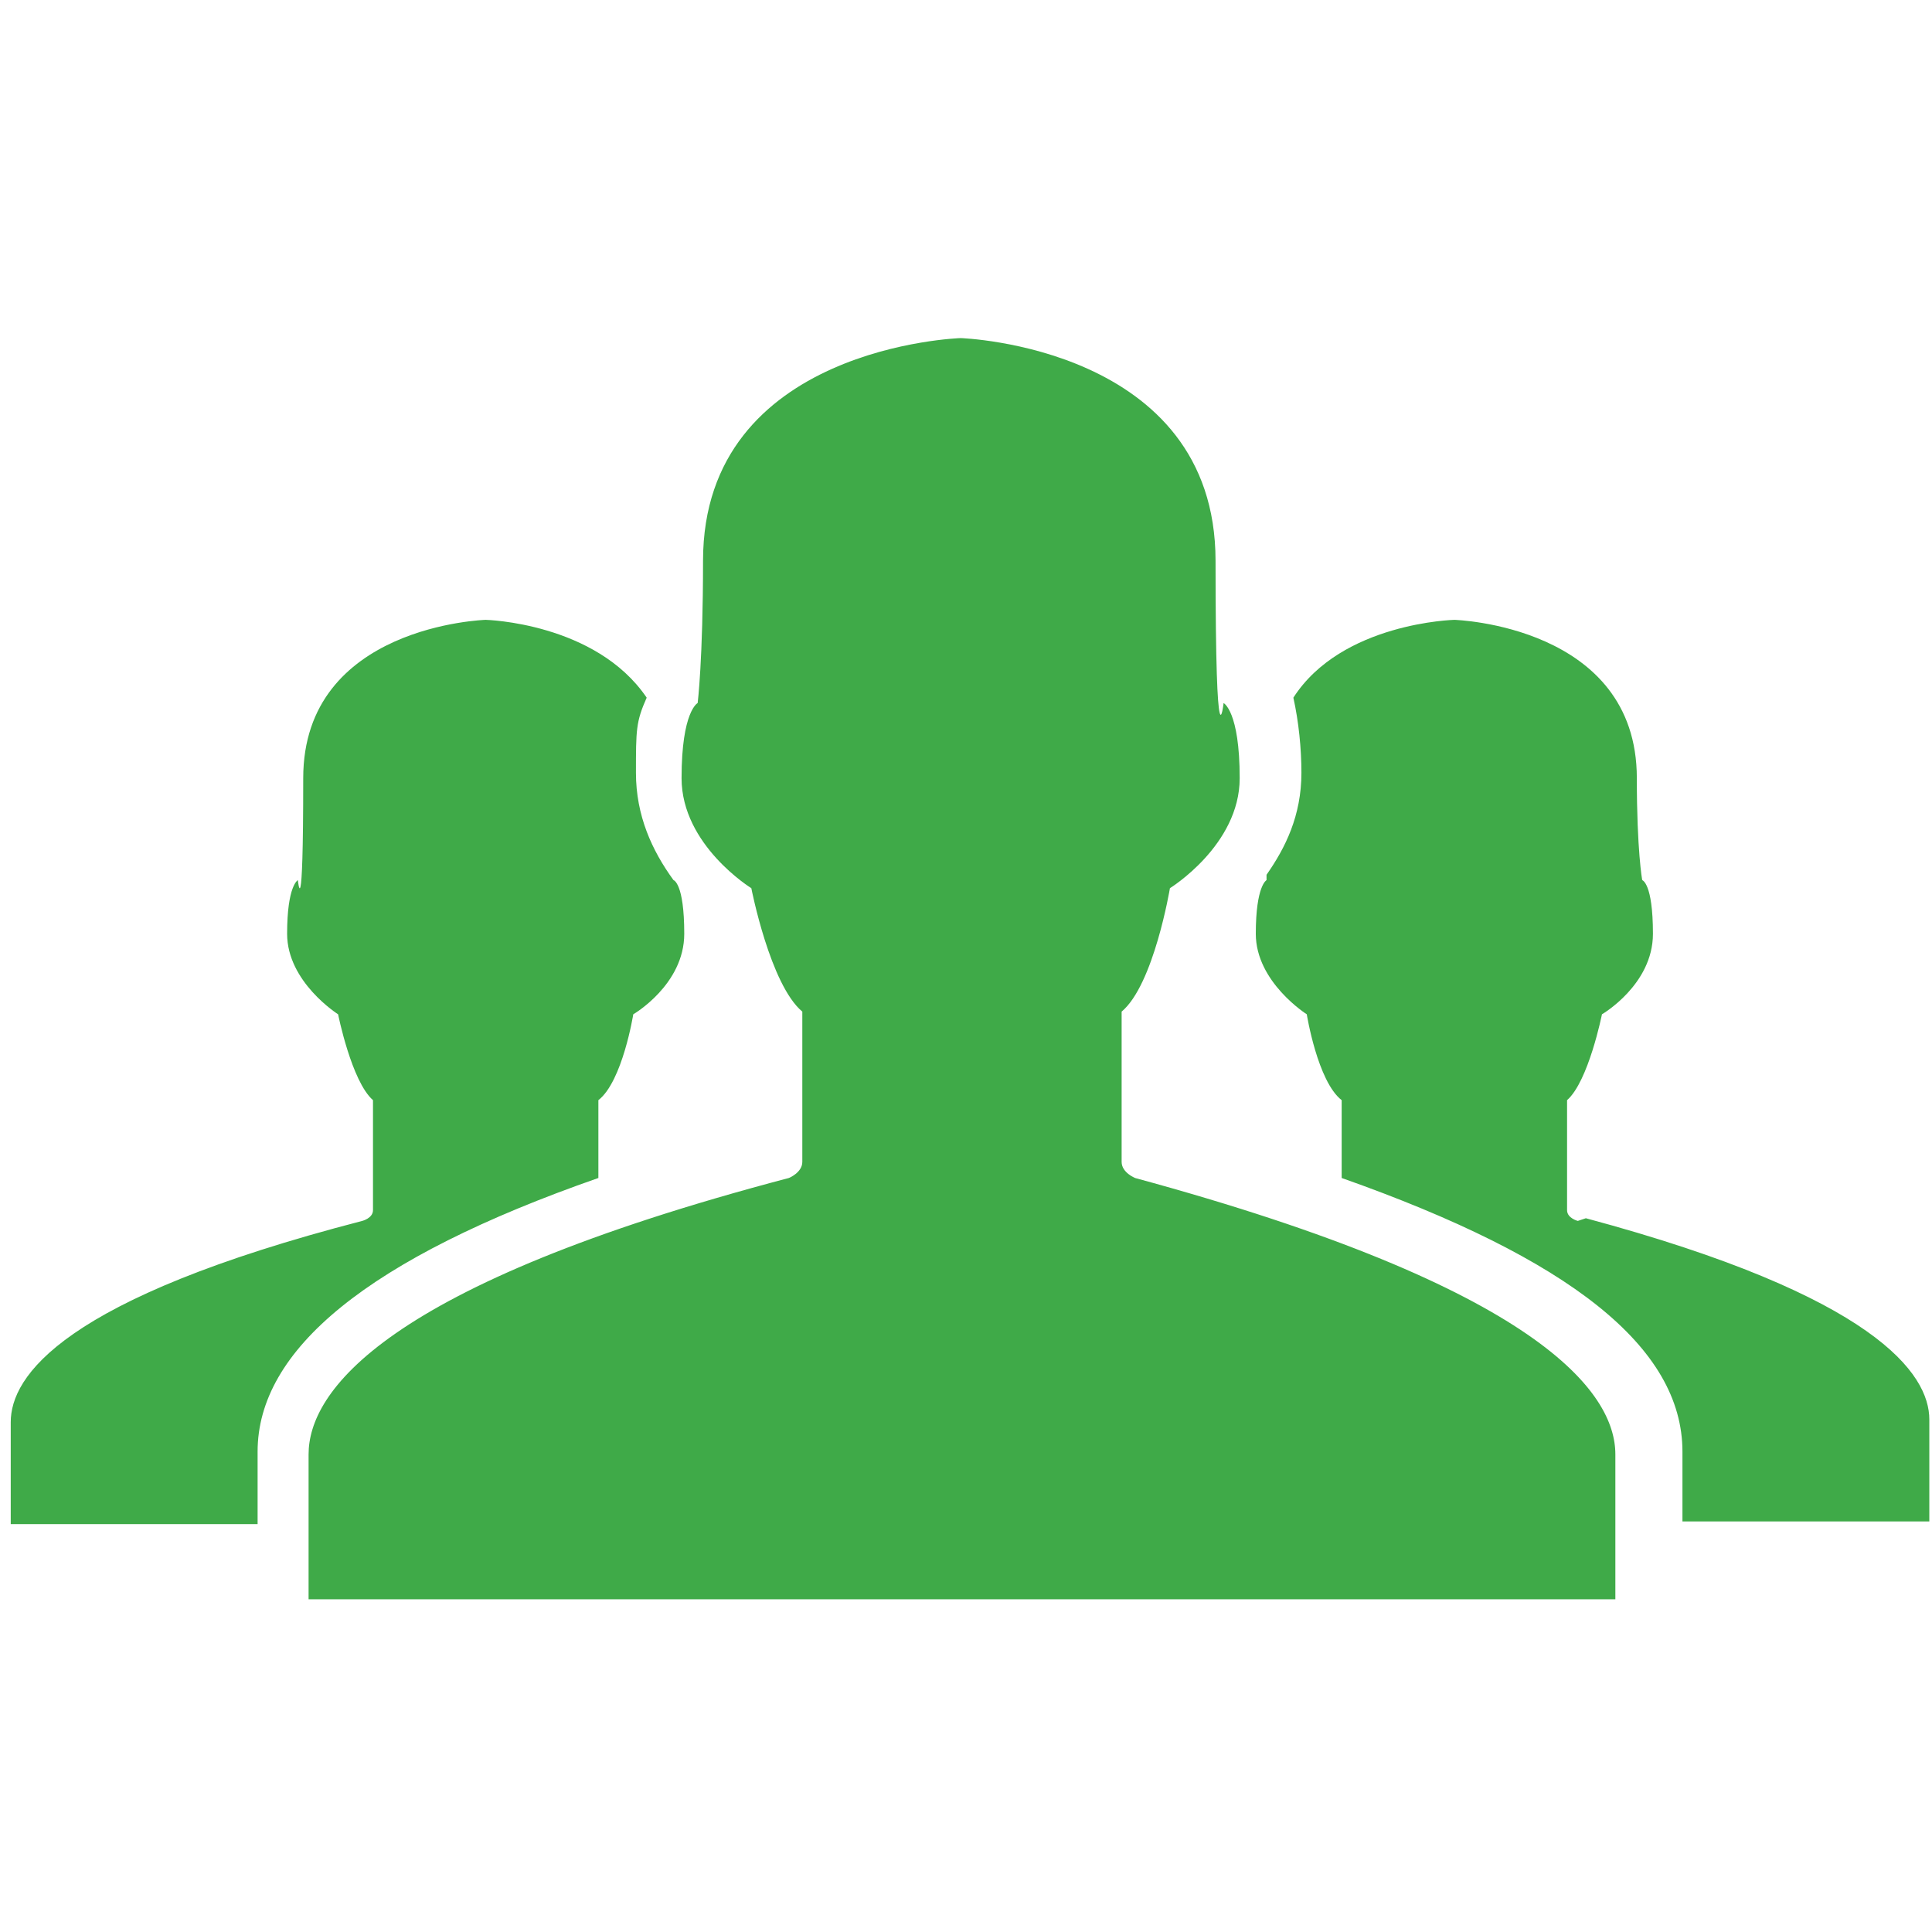 <?xml version="1.0" encoding="UTF-8"?>
<svg id="Layer_1" xmlns="http://www.w3.org/2000/svg" version="1.1" viewBox="0 0 72 72">
  <!-- Generator: Adobe Illustrator 29.1.0, SVG Export Plug-In . SVG Version: 2.1.0 Build 142)  -->
  <defs>
    <style>
      .st0 {
        fill: #3faa48;
      }
    </style>
  </defs>
  <path class="st0" d="M58.8,45.5s-.4-.1-.4-.4v-4.1c.8-.7,1.3-3.2,1.3-3.2,0,0,1.9-1.1,1.9-3s-.4-2-.4-2c0,0-.2-1.1-.2-3.8,0-5.7-6.8-5.9-6.8-5.9h0s-4.2.1-6,2.9c.2.9.3,1.9.3,2.8,0,1.6-.6,2.8-1.3,3.8,0,.1,0,.2,0,.2,0,0-.4.2-.4,2s1.9,3,1.9,3c0,0,.4,2.5,1.3,3.2v2.9c8.5,3,12.7,6.3,12.7,10.2v2.6h9.2c0-.1,0-.2,0-.4v-3.4c0-1.7-2-4.6-12.8-7.5M9.6,54.1c0-3.8,4.1-7.2,12.7-10.2v-2.9c.9-.7,1.3-3.2,1.3-3.2,0,0,1.9-1.1,1.9-3s-.4-2-.4-2h0c-.8-1.1-1.4-2.4-1.4-4s0-1.9.4-2.8c-1.9-2.8-6-2.9-6-2.9h0s-6.8.2-6.8,5.9-.2,3.8-.2,3.8c0,0-.4.2-.4,2s1.9,3,1.9,3c0,0,.5,2.5,1.3,3.2v4.1c0,.3-.4.4-.4.4C2.3,48.4.4,51.3.4,53v3.8h9.2v-2.6ZM11.5,59.5v-5.3c0-2.3,2.7-6.3,17.9-10.3,0,0,.5-.2.5-.6v-5.6c-1.2-1-1.9-4.6-1.9-4.6,0,0-2.6-1.6-2.6-4.1s.6-2.8.6-2.8c0,0,.2-1.6.2-5.3,0-8,9.6-8.3,9.6-8.3h0s9.5.3,9.5,8.3.3,5.3.3,5.3c0,0,.6.3.6,2.8s-2.6,4.1-2.6,4.1c0,0-.6,3.6-1.8,4.6v5.6c0,.4.5.6.5.6,15.1,4.1,17.9,8,17.9,10.3v4.8c0,.2,0,.4,0,.6H11.5Z"/>
</svg>